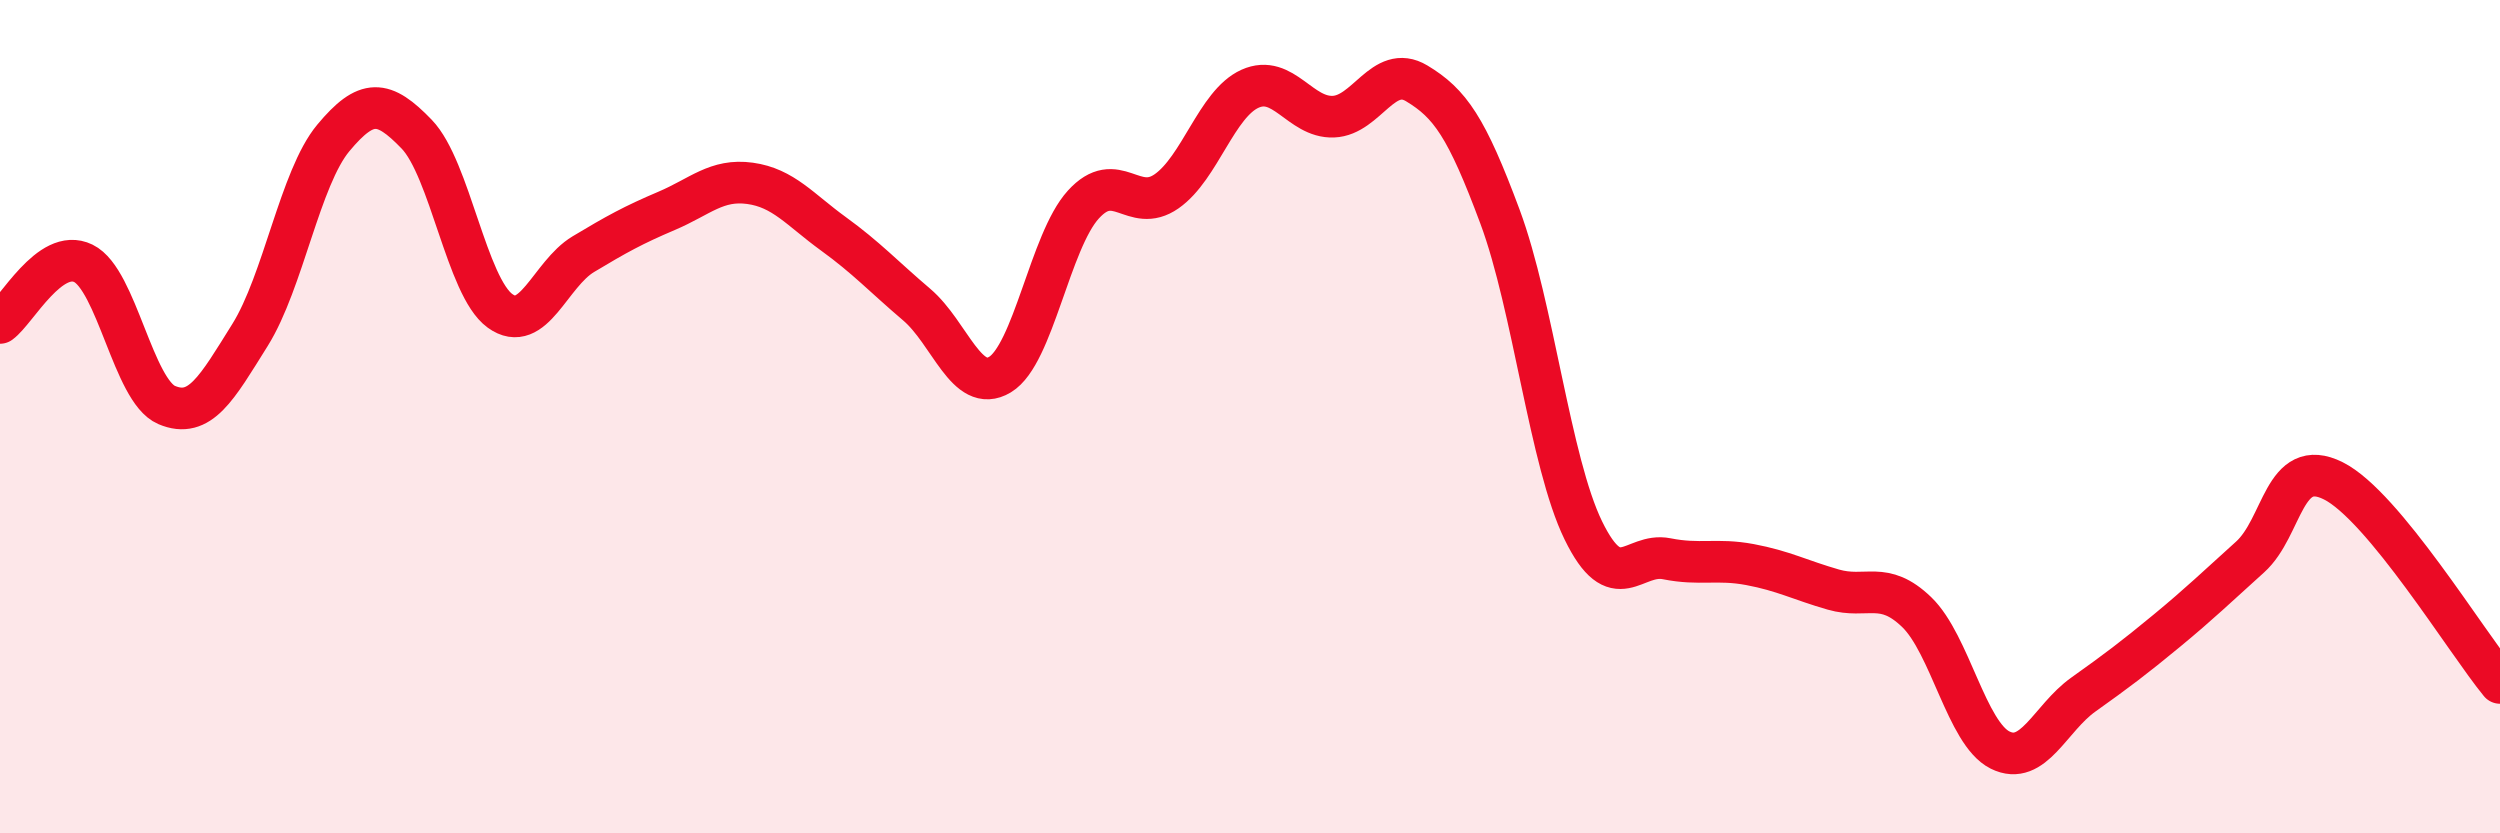 
    <svg width="60" height="20" viewBox="0 0 60 20" xmlns="http://www.w3.org/2000/svg">
      <path
        d="M 0,7.75 C 0.4,7.46 1.2,5.93 2,6.32 C 2.8,6.71 3.2,9.38 4,9.72 C 4.8,10.06 5.2,9.32 6,8.04 C 6.8,6.76 7.2,4.27 8,3.31 C 8.8,2.35 9.2,2.39 10,3.22 C 10.8,4.05 11.2,6.88 12,7.46 C 12.8,8.04 13.2,6.58 14,6.1 C 14.8,5.62 15.2,5.4 16,5.06 C 16.8,4.72 17.2,4.29 18,4.4 C 18.8,4.51 19.2,5.03 20,5.61 C 20.8,6.19 21.2,6.63 22,7.31 C 22.8,7.99 23.2,9.47 24,8.99 C 24.8,8.51 25.2,5.79 26,4.91 C 26.8,4.03 27.2,5.15 28,4.59 C 28.8,4.03 29.2,2.49 30,2.13 C 30.8,1.77 31.2,2.83 32,2.8 C 32.8,2.77 33.2,1.52 34,2 C 34.8,2.48 35.2,3.05 36,5.2 C 36.8,7.35 37.2,11.09 38,12.73 C 38.8,14.37 39.2,13.25 40,13.41 C 40.8,13.57 41.2,13.4 42,13.55 C 42.8,13.7 43.2,13.92 44,14.15 C 44.8,14.38 45.2,13.92 46,14.69 C 46.8,15.46 47.2,17.6 48,18 C 48.8,18.4 49.2,17.24 50,16.67 C 50.8,16.1 51.2,15.8 52,15.14 C 52.8,14.48 53.2,14.09 54,13.37 C 54.8,12.65 54.8,10.94 56,11.54 C 57.2,12.14 59.2,15.42 60,16.39L60 20L0 20Z"
        fill="#EB0A25"
        opacity="0.1"
        stroke-linecap="round"
        stroke-linejoin="round"
      />
      <path
        d="M 0,7.75 C 0.4,7.46 1.2,5.93 2,6.32 C 2.8,6.71 3.2,9.38 4,9.72 C 4.8,10.06 5.2,9.32 6,8.04 C 6.8,6.76 7.2,4.27 8,3.31 C 8.8,2.35 9.2,2.39 10,3.22 C 10.8,4.05 11.2,6.88 12,7.46 C 12.8,8.04 13.2,6.58 14,6.1 C 14.8,5.62 15.2,5.4 16,5.06 C 16.8,4.72 17.2,4.29 18,4.4 C 18.8,4.51 19.2,5.03 20,5.61 C 20.8,6.19 21.2,6.63 22,7.31 C 22.8,7.99 23.2,9.47 24,8.99 C 24.8,8.51 25.2,5.79 26,4.91 C 26.8,4.03 27.2,5.15 28,4.59 C 28.8,4.03 29.2,2.49 30,2.13 C 30.8,1.77 31.2,2.83 32,2.8 C 32.8,2.77 33.2,1.52 34,2 C 34.8,2.48 35.2,3.05 36,5.2 C 36.8,7.35 37.2,11.09 38,12.73 C 38.8,14.37 39.2,13.25 40,13.41 C 40.8,13.57 41.2,13.4 42,13.55 C 42.8,13.7 43.2,13.92 44,14.15 C 44.8,14.38 45.2,13.92 46,14.69 C 46.8,15.46 47.2,17.6 48,18 C 48.8,18.4 49.2,17.24 50,16.67 C 50.8,16.1 51.2,15.8 52,15.14 C 52.8,14.48 53.2,14.09 54,13.37 C 54.8,12.65 54.8,10.94 56,11.54 C 57.2,12.14 59.2,15.42 60,16.39"
        stroke="#EB0A25"
        stroke-width="1"
        fill="none"
        stroke-linecap="round"
        stroke-linejoin="round"
      />
    </svg>
  